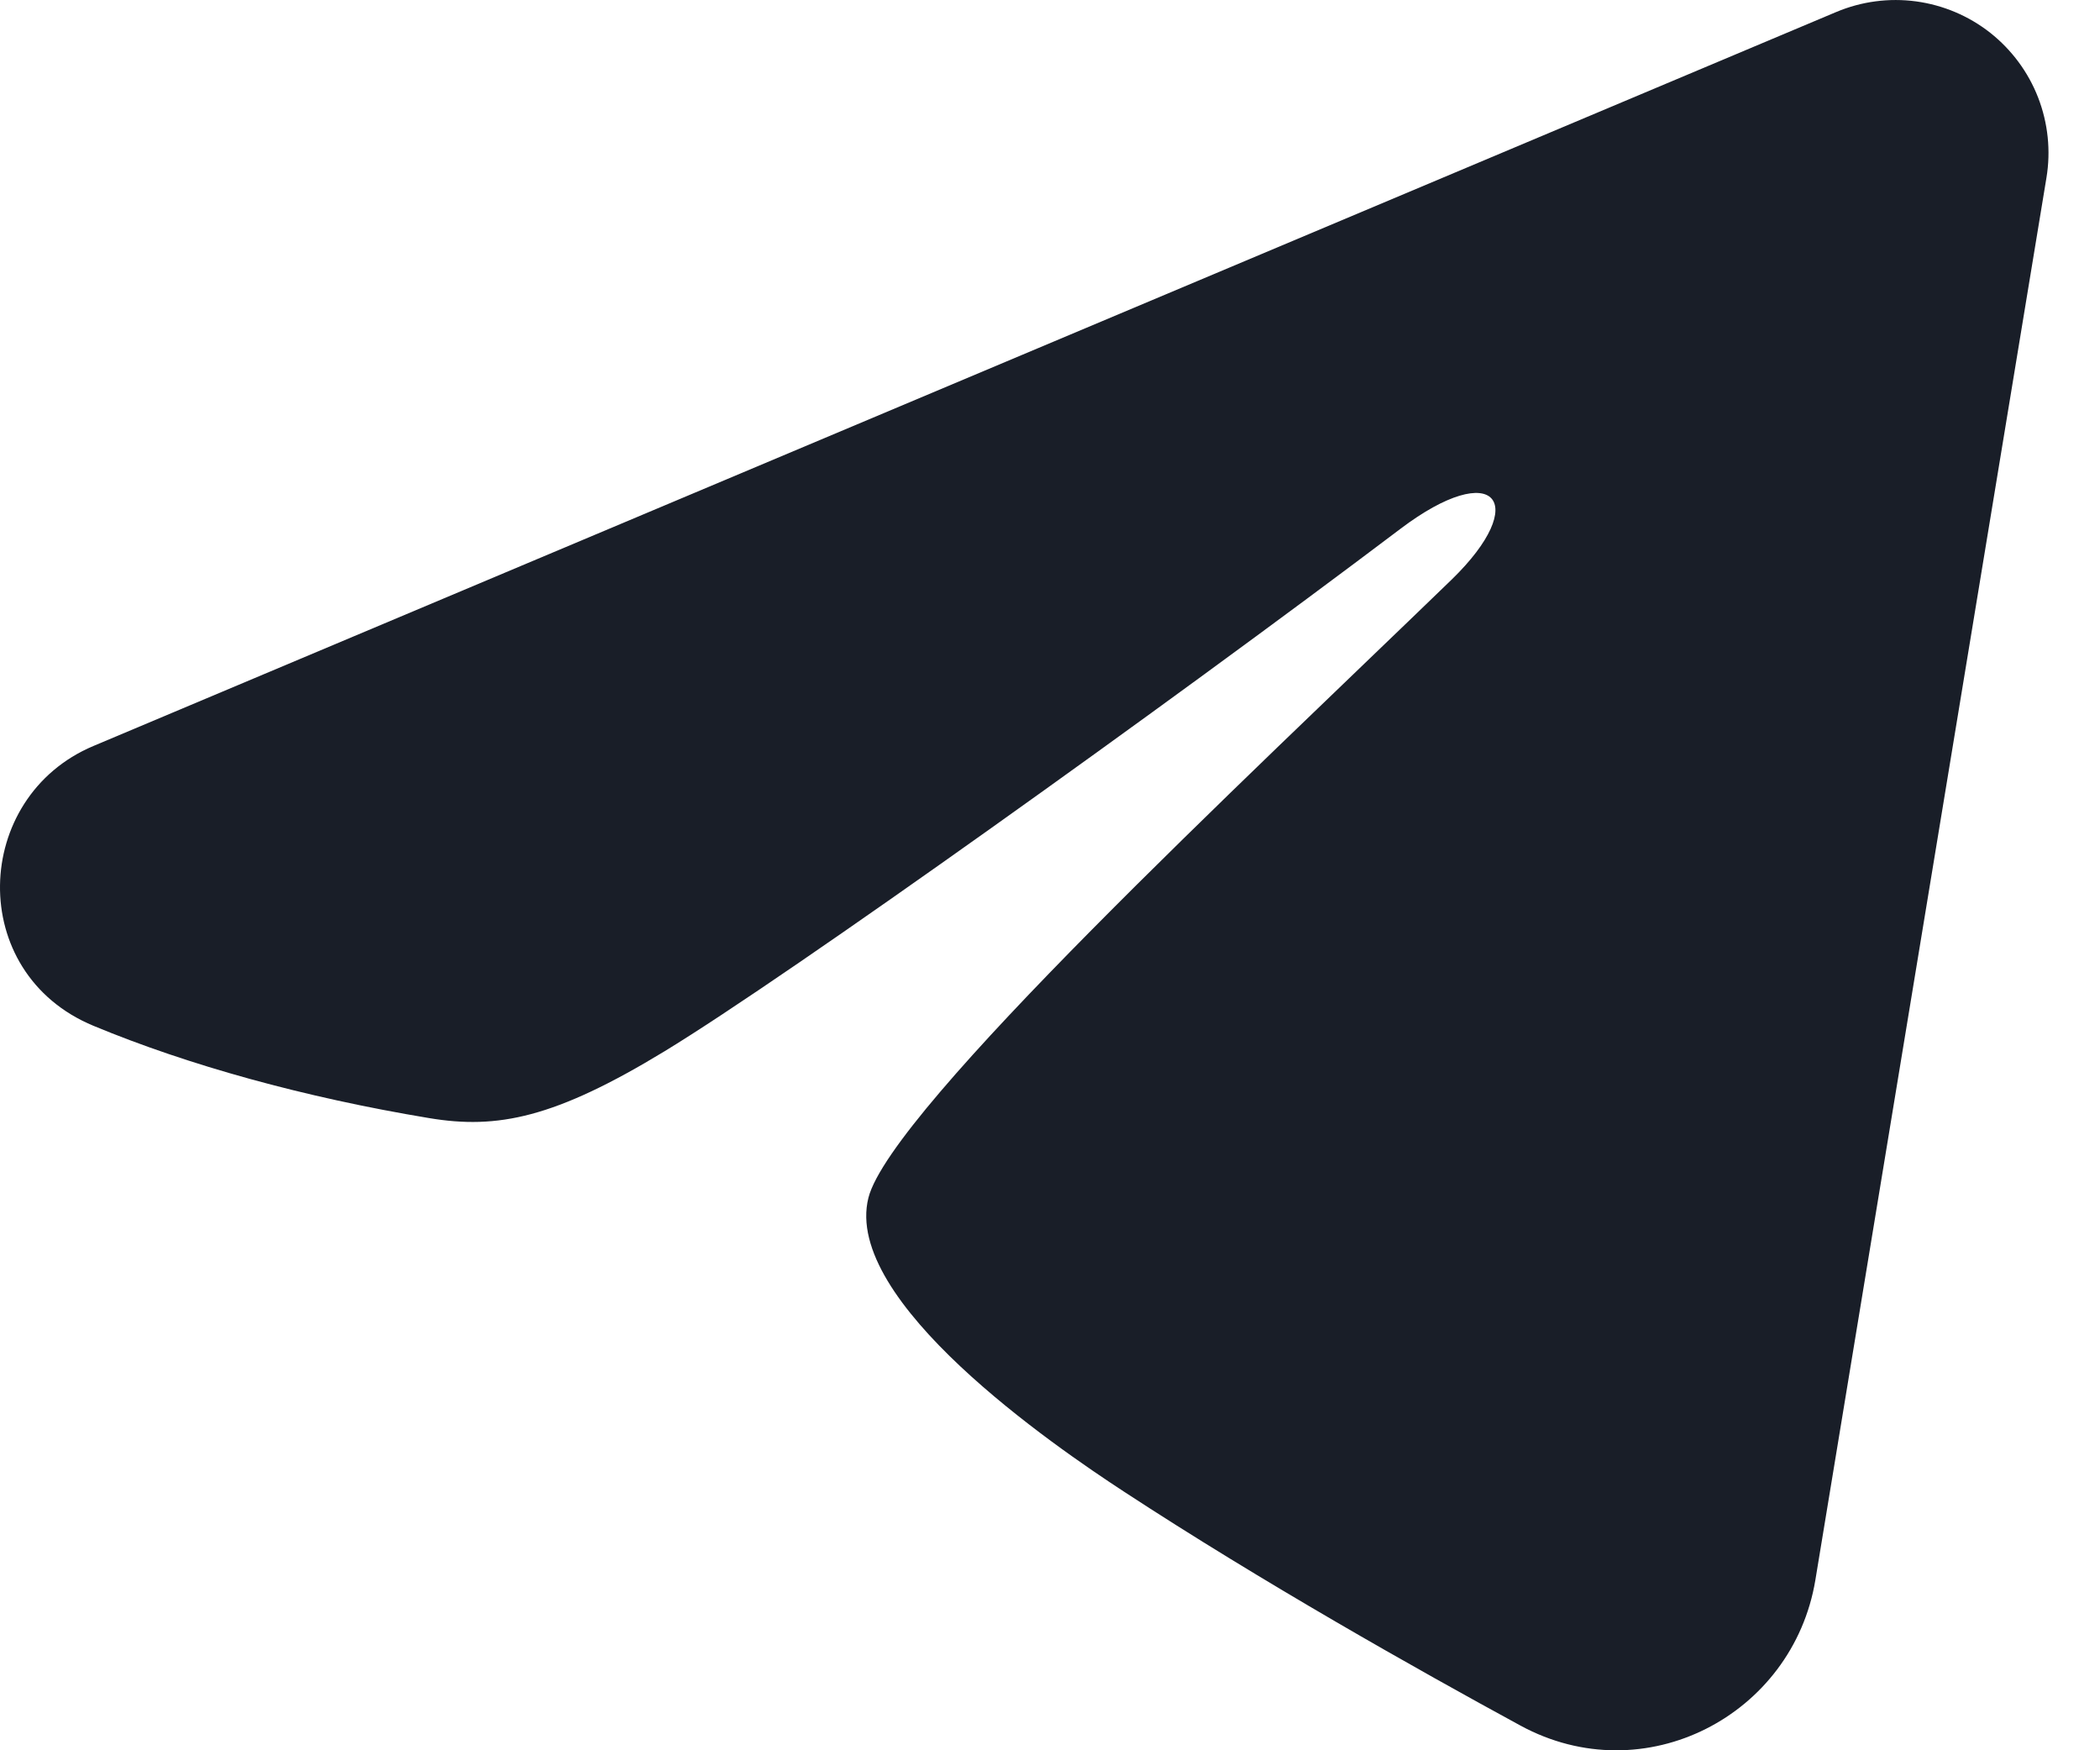 <?xml version="1.0" encoding="UTF-8"?> <svg xmlns="http://www.w3.org/2000/svg" width="24" height="20" viewBox="0 0 24 20" fill="none"><path fill-rule="evenodd" clip-rule="evenodd" d="M20.986 0.137C21.274 0.016 21.589 -0.026 21.899 0.016C22.208 0.058 22.501 0.182 22.746 0.375C22.991 0.569 23.18 0.824 23.293 1.115C23.406 1.407 23.439 1.723 23.388 2.031L20.747 18.055C20.49 19.601 18.794 20.488 17.377 19.718C16.191 19.073 14.43 18.081 12.846 17.045C12.053 16.527 9.627 14.867 9.925 13.686C10.182 12.676 14.258 8.881 16.588 6.625C17.503 5.738 17.085 5.227 16.006 6.042C13.324 8.067 9.019 11.146 7.596 12.012C6.34 12.776 5.685 12.907 4.903 12.776C3.475 12.539 2.15 12.171 1.069 11.722C-0.392 11.117 -0.32 9.108 1.068 8.524L20.986 0.137Z" fill="#191E28"></path></svg> 